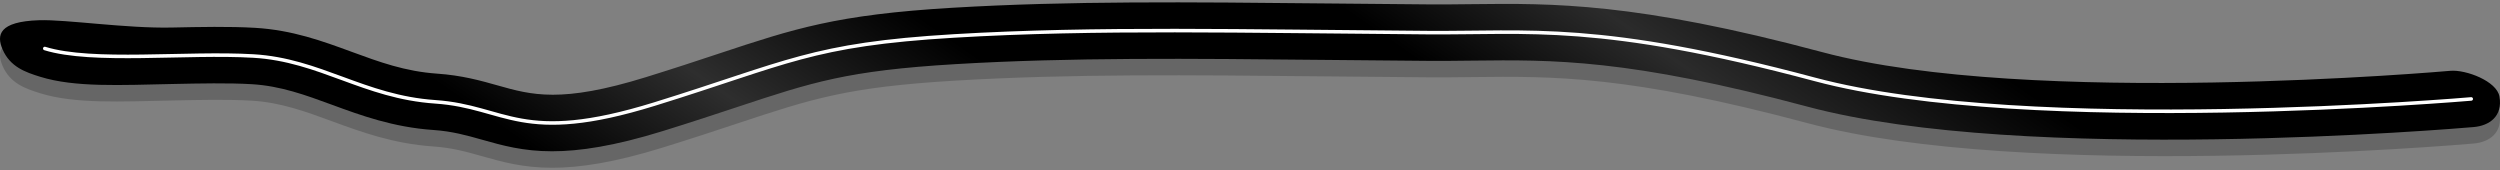 <svg xmlns="http://www.w3.org/2000/svg" viewBox="0 0 1058 72"><rect x="0" y="0" width="1058" height="72" fill="#808080" stroke="none"/><path d="M233.652 70.999c-12.319.001-21.054-2.47-29.64-4.896-6.49-1.834-12.62-3.569-20.636-4.117-17.002-1.164-30.761-6.22-42.9-10.68-11.175-4.105-21.728-7.985-33.964-8.702-9.922-.582-21.839-.329-33.365-.085-22.173.471-41.446 1.49-56.076-3.035-6.324-1.956-12.799-4.204-15.993-11.631C-1.53 21.787-.484 16.077 16.556 15.53c11.416-.366 36.799 3.508 56.081 3.099 11.998-.254 24.405-.517 35.283.121 15.786.925 28.53 5.606 40.852 10.134 11.66 4.283 22.674 8.33 36.248 9.259 10.51.718 18.495 2.977 25.539 4.97 14.458 4.09 26.946 7.621 62.788-3.483 11.996-3.715 21.9-6.997 30.637-9.89 32.228-10.676 49.98-16.556 99.003-19.477 49.396-2.941 100.02-2.426 158.642-1.828 13.744.14 27.991.286 42.848.395 6.29.047 12.448-.026 18.402-.096 34.106-.4 69.367-.81 148.323 20.31 88.07 23.567 263.938 8.055 265.783 7.894 6.609-.557 19.646 4.373 20.785 10.875 1.47 8.41-4.314 12.366-10.91 12.935-7.708.666-189.768 16.019-281.878-8.622-75.761-20.273-107.851-19.894-141.822-19.5-6.065.072-12.34.147-18.86.097-14.881-.108-29.152-.254-42.917-.394-58.17-.594-108.406-1.107-156.965 1.785-45.876 2.733-60.602 7.613-92.868 18.304-8.842 2.93-18.863 6.249-31.085 10.034C259.85 68.837 245.181 71 233.652 71z" opacity=".2"/><linearGradient id="a" gradientUnits="userSpaceOnUse" x1="649.798" y1="-143.399" x2="405.352" y2="208.802"><stop offset=".072"/><stop offset=".245" stop-color="#2b2b2b"/><stop offset=".39"/><stop offset=".635"/><stop offset=".807" stop-color="#2e2e2e"/><stop offset=".96"/><stop offset="1"/></linearGradient><path fill="url(#a)" d="M233.652 64.023c-12.319.001-21.054-2.47-29.64-4.896-6.49-1.835-12.62-3.568-20.636-4.117-17.002-1.163-30.761-6.219-42.9-10.679-11.175-4.106-21.728-7.985-33.964-8.702-9.922-.58-21.839-.328-33.365-.085-22.173.47-41.446 1.49-56.076-3.034-6.324-1.955-12.799-4.202-15.993-11.63C-1.53 14.813-.484 9.103 16.556 8.557c11.416-.367 36.799 3.508 56.081 3.1 11.998-.254 24.405-.518 35.283.12 15.786.925 28.53 5.607 40.852 10.134 11.66 4.284 22.674 8.33 36.248 9.258 10.51.72 18.495 2.977 25.539 4.968 14.458 4.09 26.946 7.62 62.788-3.48 11.996-3.715 21.9-6.996 30.637-9.89C336.212 12.09 353.964 6.21 402.987 3.29 452.383.349 503.007.864 561.63 1.463c13.744.14 27.991.286 42.848.393 6.29.05 12.448-.025 18.402-.094 34.106-.4 69.367-.812 148.323 20.31 88.07 23.564 263.938 8.053 265.783 7.894 6.609-.557 19.646 4.37 20.785 10.87 1.47 8.412-4.314 12.367-10.91 12.936-7.708.666-189.768 16.019-281.878-8.623-75.761-20.267-107.851-19.89-141.822-19.495-6.065.073-12.34.148-18.86.098-14.881-.11-29.152-.255-42.917-.395-58.17-.594-108.406-1.106-156.965 1.786-45.876 2.732-60.602 7.608-92.868 18.3-8.842 2.93-18.863 6.247-31.085 10.033-20.616 6.384-35.284 8.547-46.813 8.547z"/><path class="road-lanes" fill="none" stroke="#FFF" stroke-width="1.5" stroke-linecap="round" stroke-miterlimit="10" d="M1045.822 41.87s-186.6 16.121-277.73-8.262C676.968 9.234 646.783 14.115 604.39 13.804c-78.7-.574-140.3-2.184-200.686 1.412-60.386 3.597-70.27 11.345-126.797 28.851-56.527 17.505-62.409 1.097-92.708-.976-30.3-2.075-48.703-17.73-76.982-19.387-28.279-1.658-68.066 3.067-88.263-3.178"/></svg>